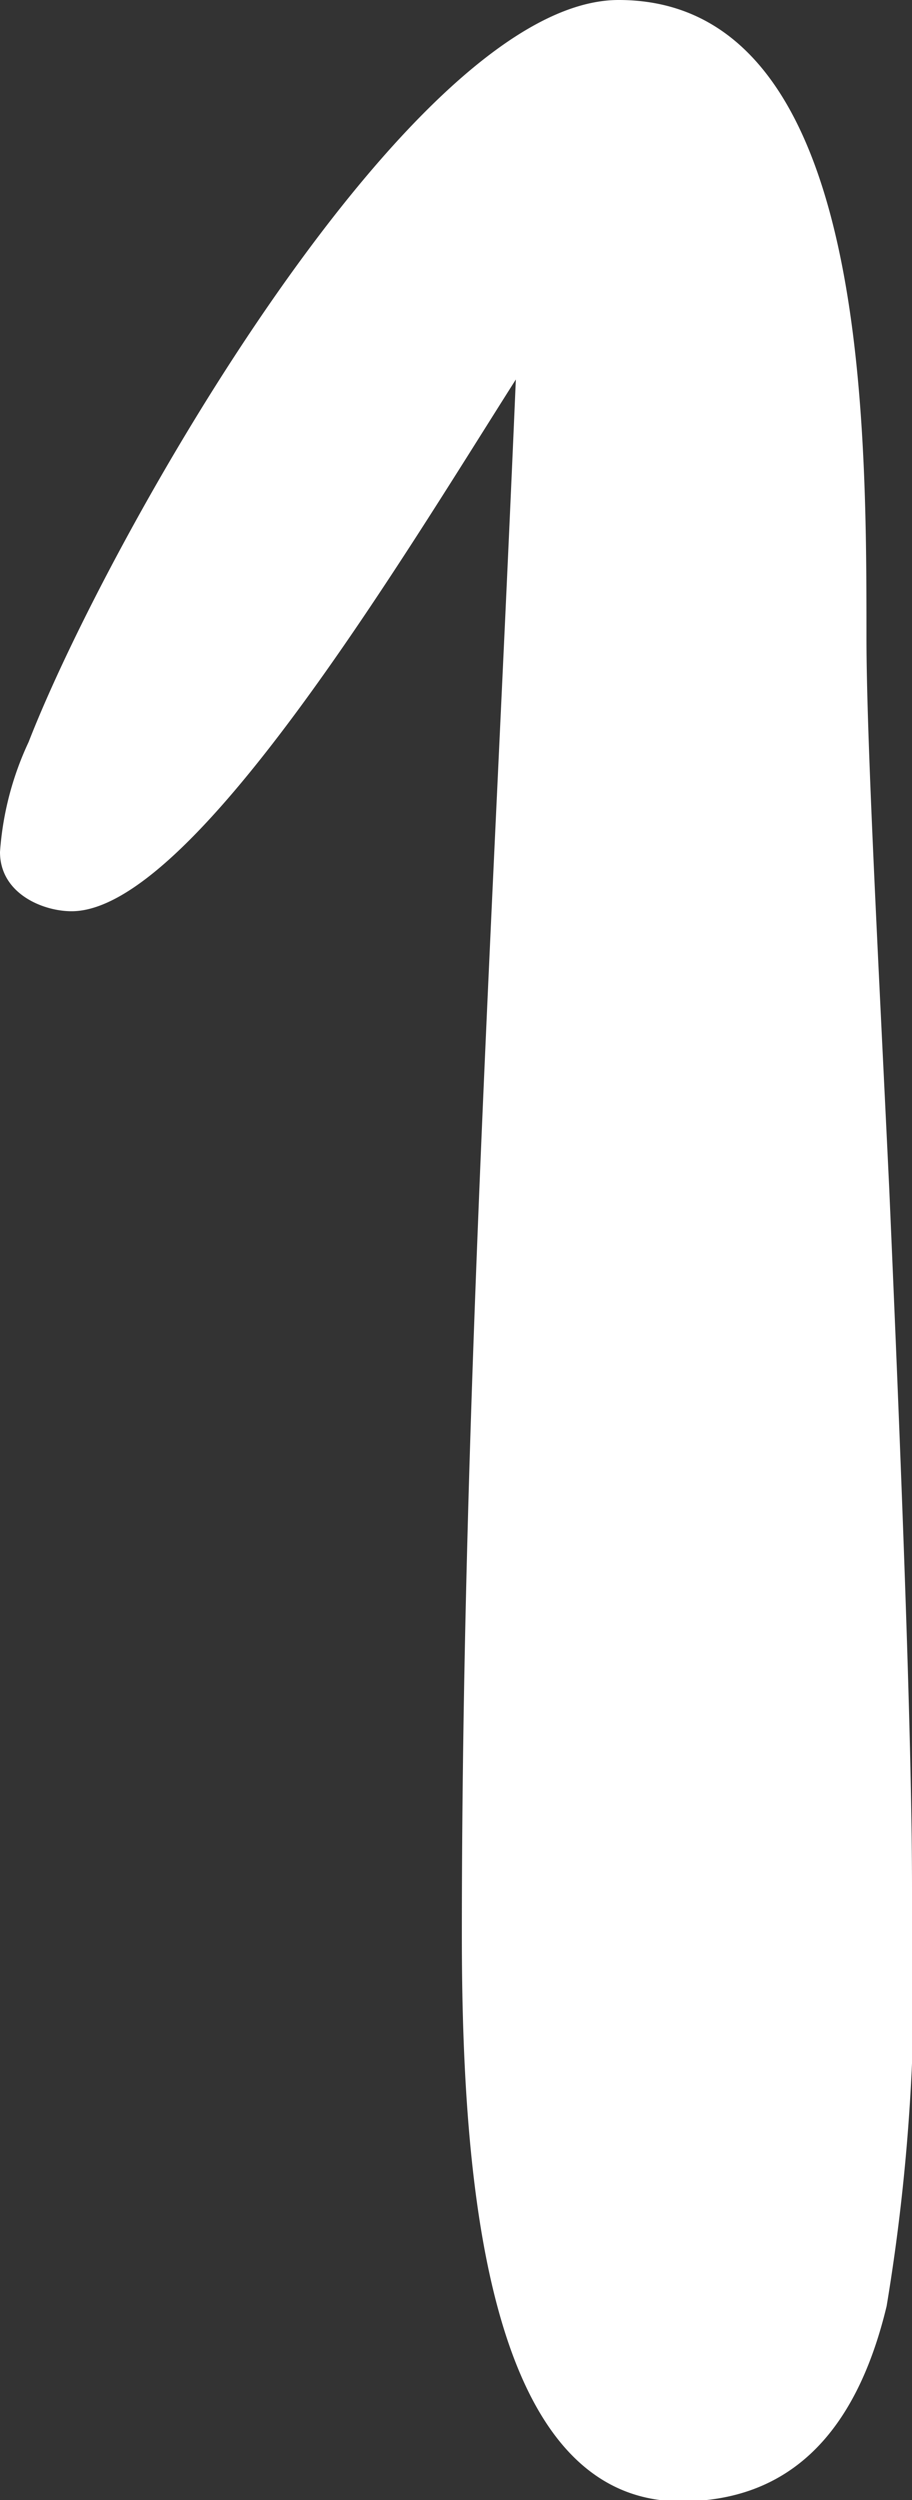 <svg xmlns="http://www.w3.org/2000/svg" viewBox="0 0 14.02 38.41"><rect x="0" y="0" width="14.02" height="38.41" fill="#333333" stroke="none"/><defs><style>.cls-1{fill:#fff;}</style></defs><title>icon-1</title><g id="Capa_2" data-name="Capa 2"><g id="Capa_1-2" data-name="Capa 1"><path class="cls-1" d="M13.67,18.26c.18,4.12.35,8.43.35,10.76a30.88,30.88,0,0,1-.39,6.41c-.48,2-1.53,3-3.16,3-3,0-3.37-4.95-3.37-8.7,0-7.88.48-15.66.83-23.9C6.14,8.65,2.94,14,1.1,14,.66,14,0,13.73,0,13.09A4.76,4.76,0,0,1,.44,11.4C1.67,8.24,6.35,0,9.51,0c3.81,0,3.81,6.36,3.81,9.8C13.32,11.35,13.5,14.69,13.67,18.26Z"/></g></g></svg>